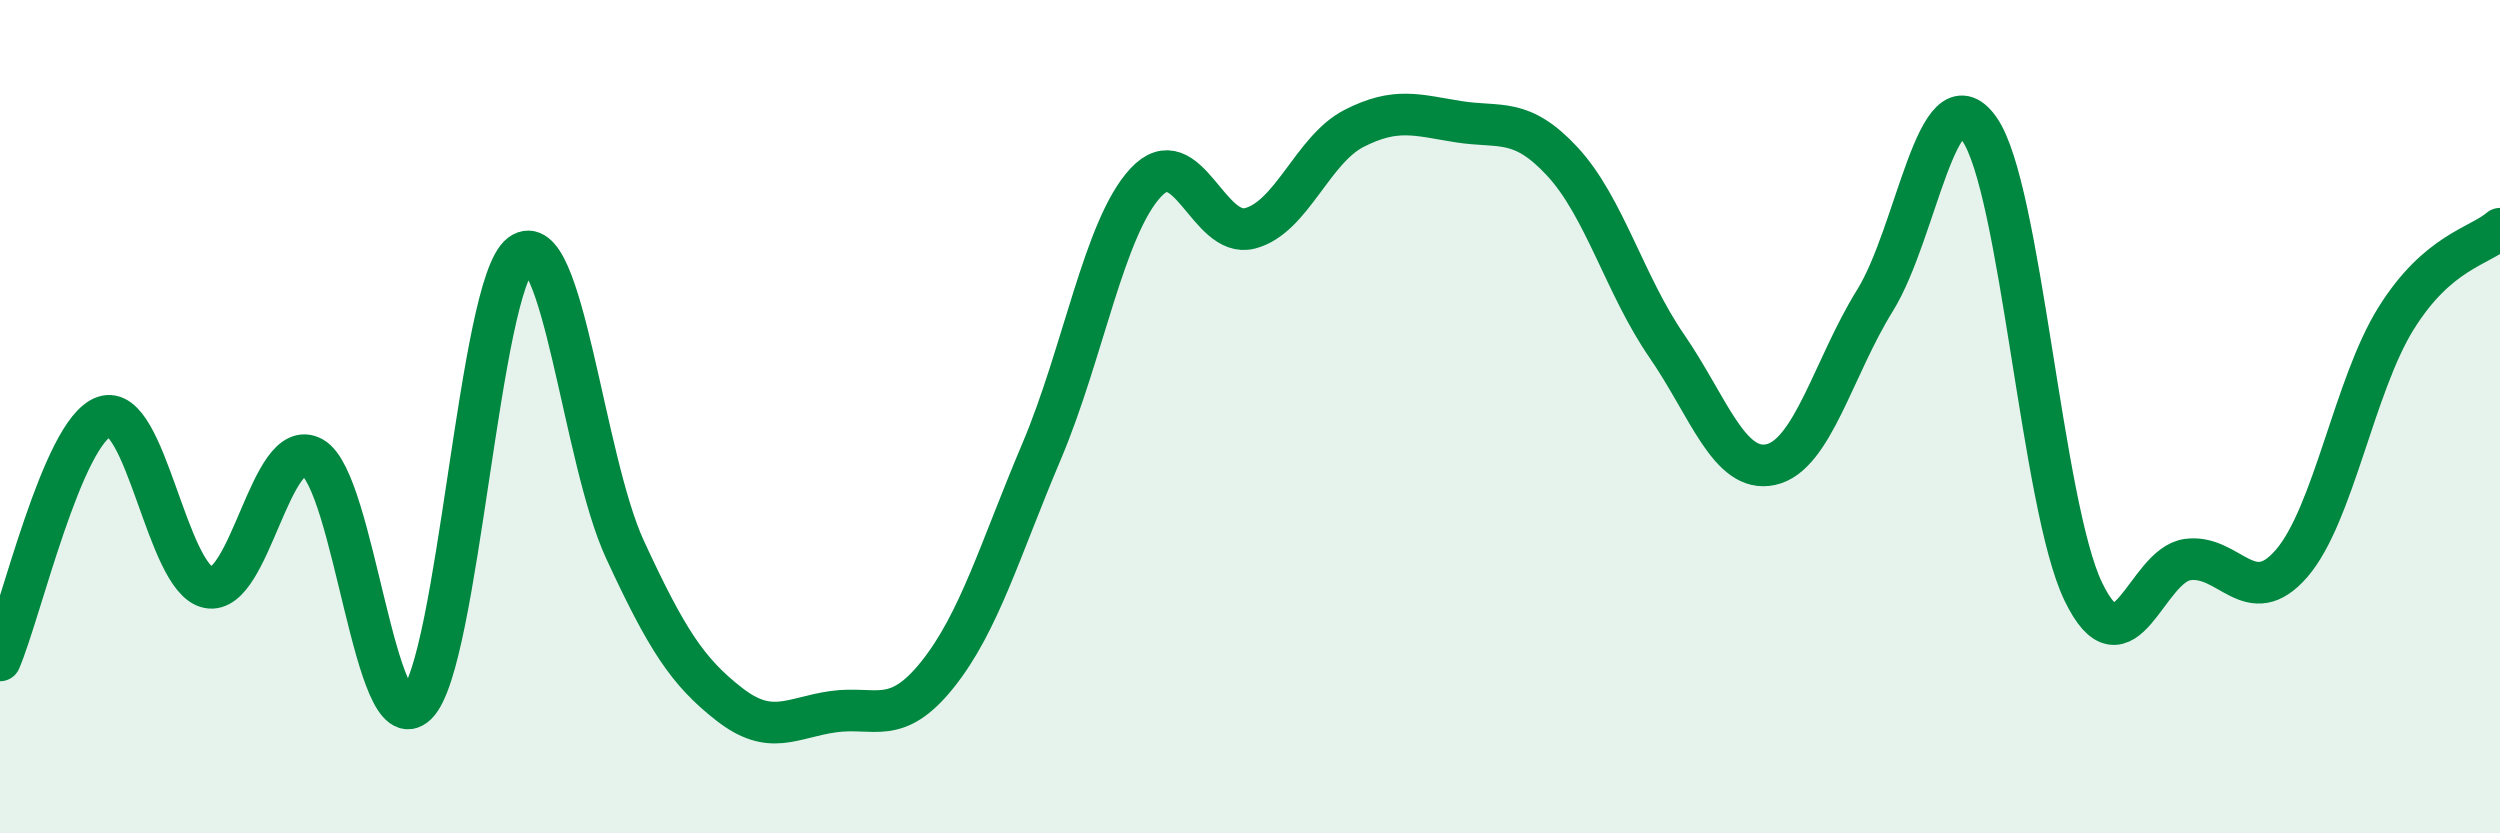 
    <svg width="60" height="20" viewBox="0 0 60 20" xmlns="http://www.w3.org/2000/svg">
      <path
        d="M 0,15.85 C 0.5,14.68 1.5,10.35 2.5,10 C 3.5,9.65 4,13.9 5,14.1 C 6,14.3 6.5,10.42 7.5,10.98 C 8.5,11.54 9,17.88 10,16.9 C 11,15.92 11.5,6.84 12.5,6.1 C 13.5,5.36 14,11.03 15,13.19 C 16,15.35 16.5,16.12 17.5,16.9 C 18.5,17.68 19,17.22 20,17.08 C 21,16.94 21.5,17.44 22.5,16.19 C 23.5,14.94 24,13.19 25,10.83 C 26,8.47 26.5,5.45 27.5,4.38 C 28.5,3.31 29,5.74 30,5.48 C 31,5.22 31.5,3.59 32.5,3.08 C 33.5,2.57 34,2.76 35,2.92 C 36,3.08 36.5,2.8 37.5,3.88 C 38.5,4.96 39,6.85 40,8.3 C 41,9.75 41.5,11.37 42.5,11.15 C 43.5,10.93 44,8.82 45,7.21 C 46,5.6 46.5,1.69 47.5,3.09 C 48.5,4.49 49,12.13 50,14.2 C 51,16.27 51.5,13.57 52.5,13.43 C 53.5,13.29 54,14.68 55,13.52 C 56,12.36 56.5,9.26 57.5,7.65 C 58.5,6.04 59.5,5.92 60,5.49L60 20L0 20Z"
        fill="#008740"
        opacity="0.1"
        stroke-linecap="round"
        stroke-linejoin="round"
      />
      <path
        d="M 0,15.85 C 0.5,14.68 1.5,10.35 2.5,10 C 3.5,9.65 4,13.9 5,14.1 C 6,14.3 6.5,10.42 7.5,10.98 C 8.5,11.54 9,17.88 10,16.9 C 11,15.92 11.5,6.84 12.5,6.1 C 13.5,5.36 14,11.03 15,13.19 C 16,15.35 16.5,16.12 17.5,16.9 C 18.5,17.68 19,17.22 20,17.08 C 21,16.94 21.5,17.44 22.5,16.19 C 23.5,14.94 24,13.19 25,10.83 C 26,8.47 26.5,5.45 27.5,4.38 C 28.5,3.31 29,5.74 30,5.48 C 31,5.22 31.5,3.59 32.5,3.08 C 33.5,2.57 34,2.76 35,2.92 C 36,3.08 36.5,2.8 37.5,3.88 C 38.5,4.96 39,6.85 40,8.3 C 41,9.75 41.5,11.37 42.5,11.15 C 43.5,10.93 44,8.82 45,7.21 C 46,5.6 46.5,1.69 47.5,3.09 C 48.5,4.49 49,12.13 50,14.2 C 51,16.27 51.5,13.57 52.5,13.43 C 53.5,13.29 54,14.68 55,13.52 C 56,12.36 56.5,9.26 57.5,7.65 C 58.5,6.04 59.5,5.92 60,5.49"
        stroke="#008740"
        stroke-width="1"
        fill="none"
        stroke-linecap="round"
        stroke-linejoin="round"
      />
    </svg>
  
